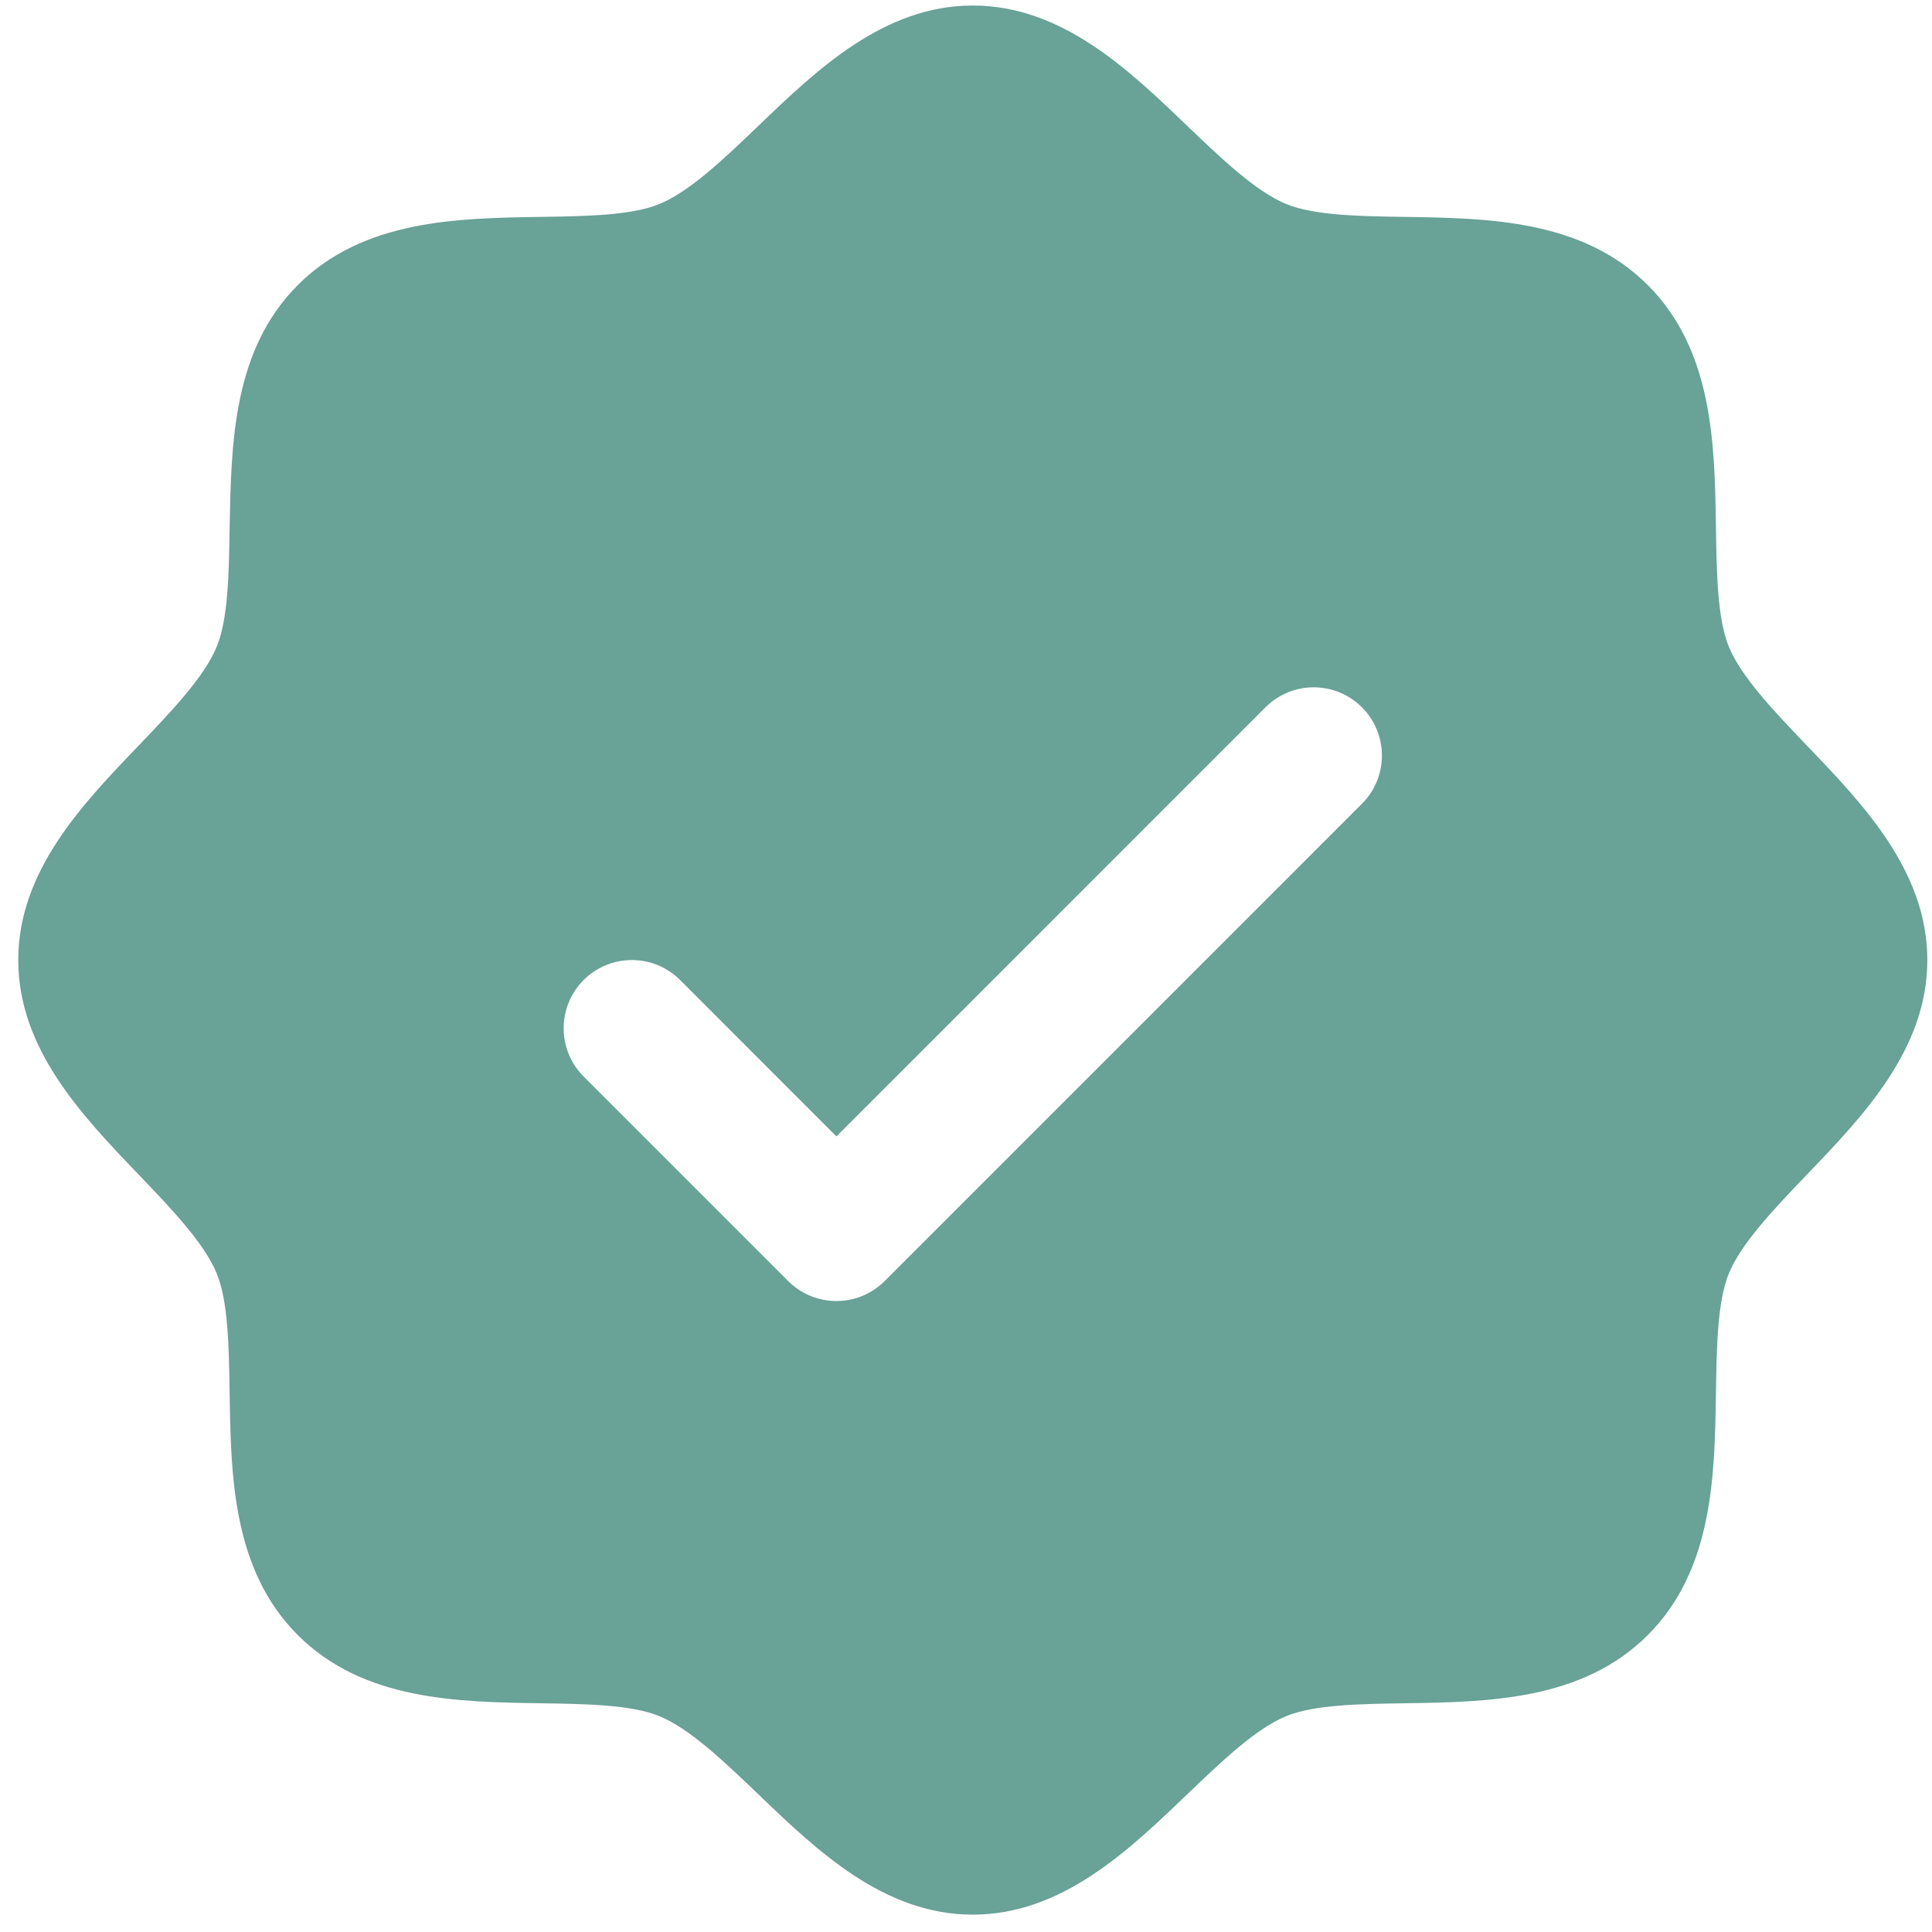 <?xml version="1.0" encoding="UTF-8"?> <svg xmlns="http://www.w3.org/2000/svg" width="72" height="72" viewBox="0 0 72 72" fill="none"><path d="M67.335 27.782C66.138 26.53 64.899 25.241 64.432 24.107C64 23.068 63.975 21.347 63.949 19.679C63.902 16.579 63.851 13.067 61.408 10.624C58.966 8.182 55.453 8.131 52.353 8.083C50.686 8.058 48.964 8.032 47.925 7.6C46.795 7.133 45.502 5.895 44.251 4.697C42.059 2.591 39.569 0.206 36.253 0.206C32.937 0.206 30.45 2.591 28.255 4.697C27.004 5.895 25.714 7.133 24.581 7.6C23.548 8.032 21.82 8.058 20.153 8.083C17.053 8.131 13.54 8.182 11.098 10.624C8.655 13.067 8.62 16.579 8.557 19.679C8.531 21.347 8.506 23.068 8.074 24.107C7.607 25.238 6.368 26.53 5.171 27.782C3.065 29.973 0.68 32.464 0.68 35.779C0.68 39.096 3.065 41.582 5.171 43.777C6.368 45.029 7.607 46.318 8.074 47.452C8.506 48.491 8.531 50.212 8.557 51.88C8.604 54.98 8.655 58.492 11.098 60.935C13.54 63.377 17.053 63.428 20.153 63.476C21.82 63.501 23.542 63.527 24.581 63.959C25.711 64.426 27.004 65.664 28.255 66.862C30.447 68.968 32.937 71.353 36.253 71.353C39.569 71.353 42.056 68.968 44.251 66.862C45.502 65.664 46.792 64.426 47.925 63.959C48.964 63.527 50.686 63.501 52.353 63.476C55.453 63.428 58.966 63.377 61.408 60.935C63.851 58.492 63.902 54.98 63.949 51.88C63.975 50.212 64 48.491 64.432 47.452C64.899 46.321 66.138 45.029 67.335 43.777C69.441 41.586 71.826 39.096 71.826 35.779C71.826 32.464 69.441 29.977 67.335 27.782ZM50.755 29.954L32.969 47.741C32.733 47.977 32.453 48.165 32.144 48.293C31.836 48.42 31.505 48.486 31.171 48.486C30.837 48.486 30.506 48.42 30.198 48.293C29.89 48.165 29.609 47.977 29.373 47.741L21.75 40.118C21.274 39.641 21.006 38.995 21.006 38.321C21.006 37.646 21.274 36.999 21.75 36.523C22.227 36.046 22.874 35.778 23.548 35.778C24.223 35.778 24.869 36.046 25.346 36.523L31.171 42.351L47.16 26.359C47.396 26.123 47.676 25.936 47.985 25.808C48.293 25.68 48.624 25.614 48.958 25.614C49.292 25.614 49.622 25.68 49.931 25.808C50.239 25.936 50.519 26.123 50.755 26.359C50.992 26.595 51.179 26.875 51.307 27.184C51.434 27.492 51.5 27.823 51.5 28.157C51.5 28.491 51.434 28.821 51.307 29.13C51.179 29.438 50.992 29.718 50.755 29.954Z" fill="#69A297"></path></svg> 